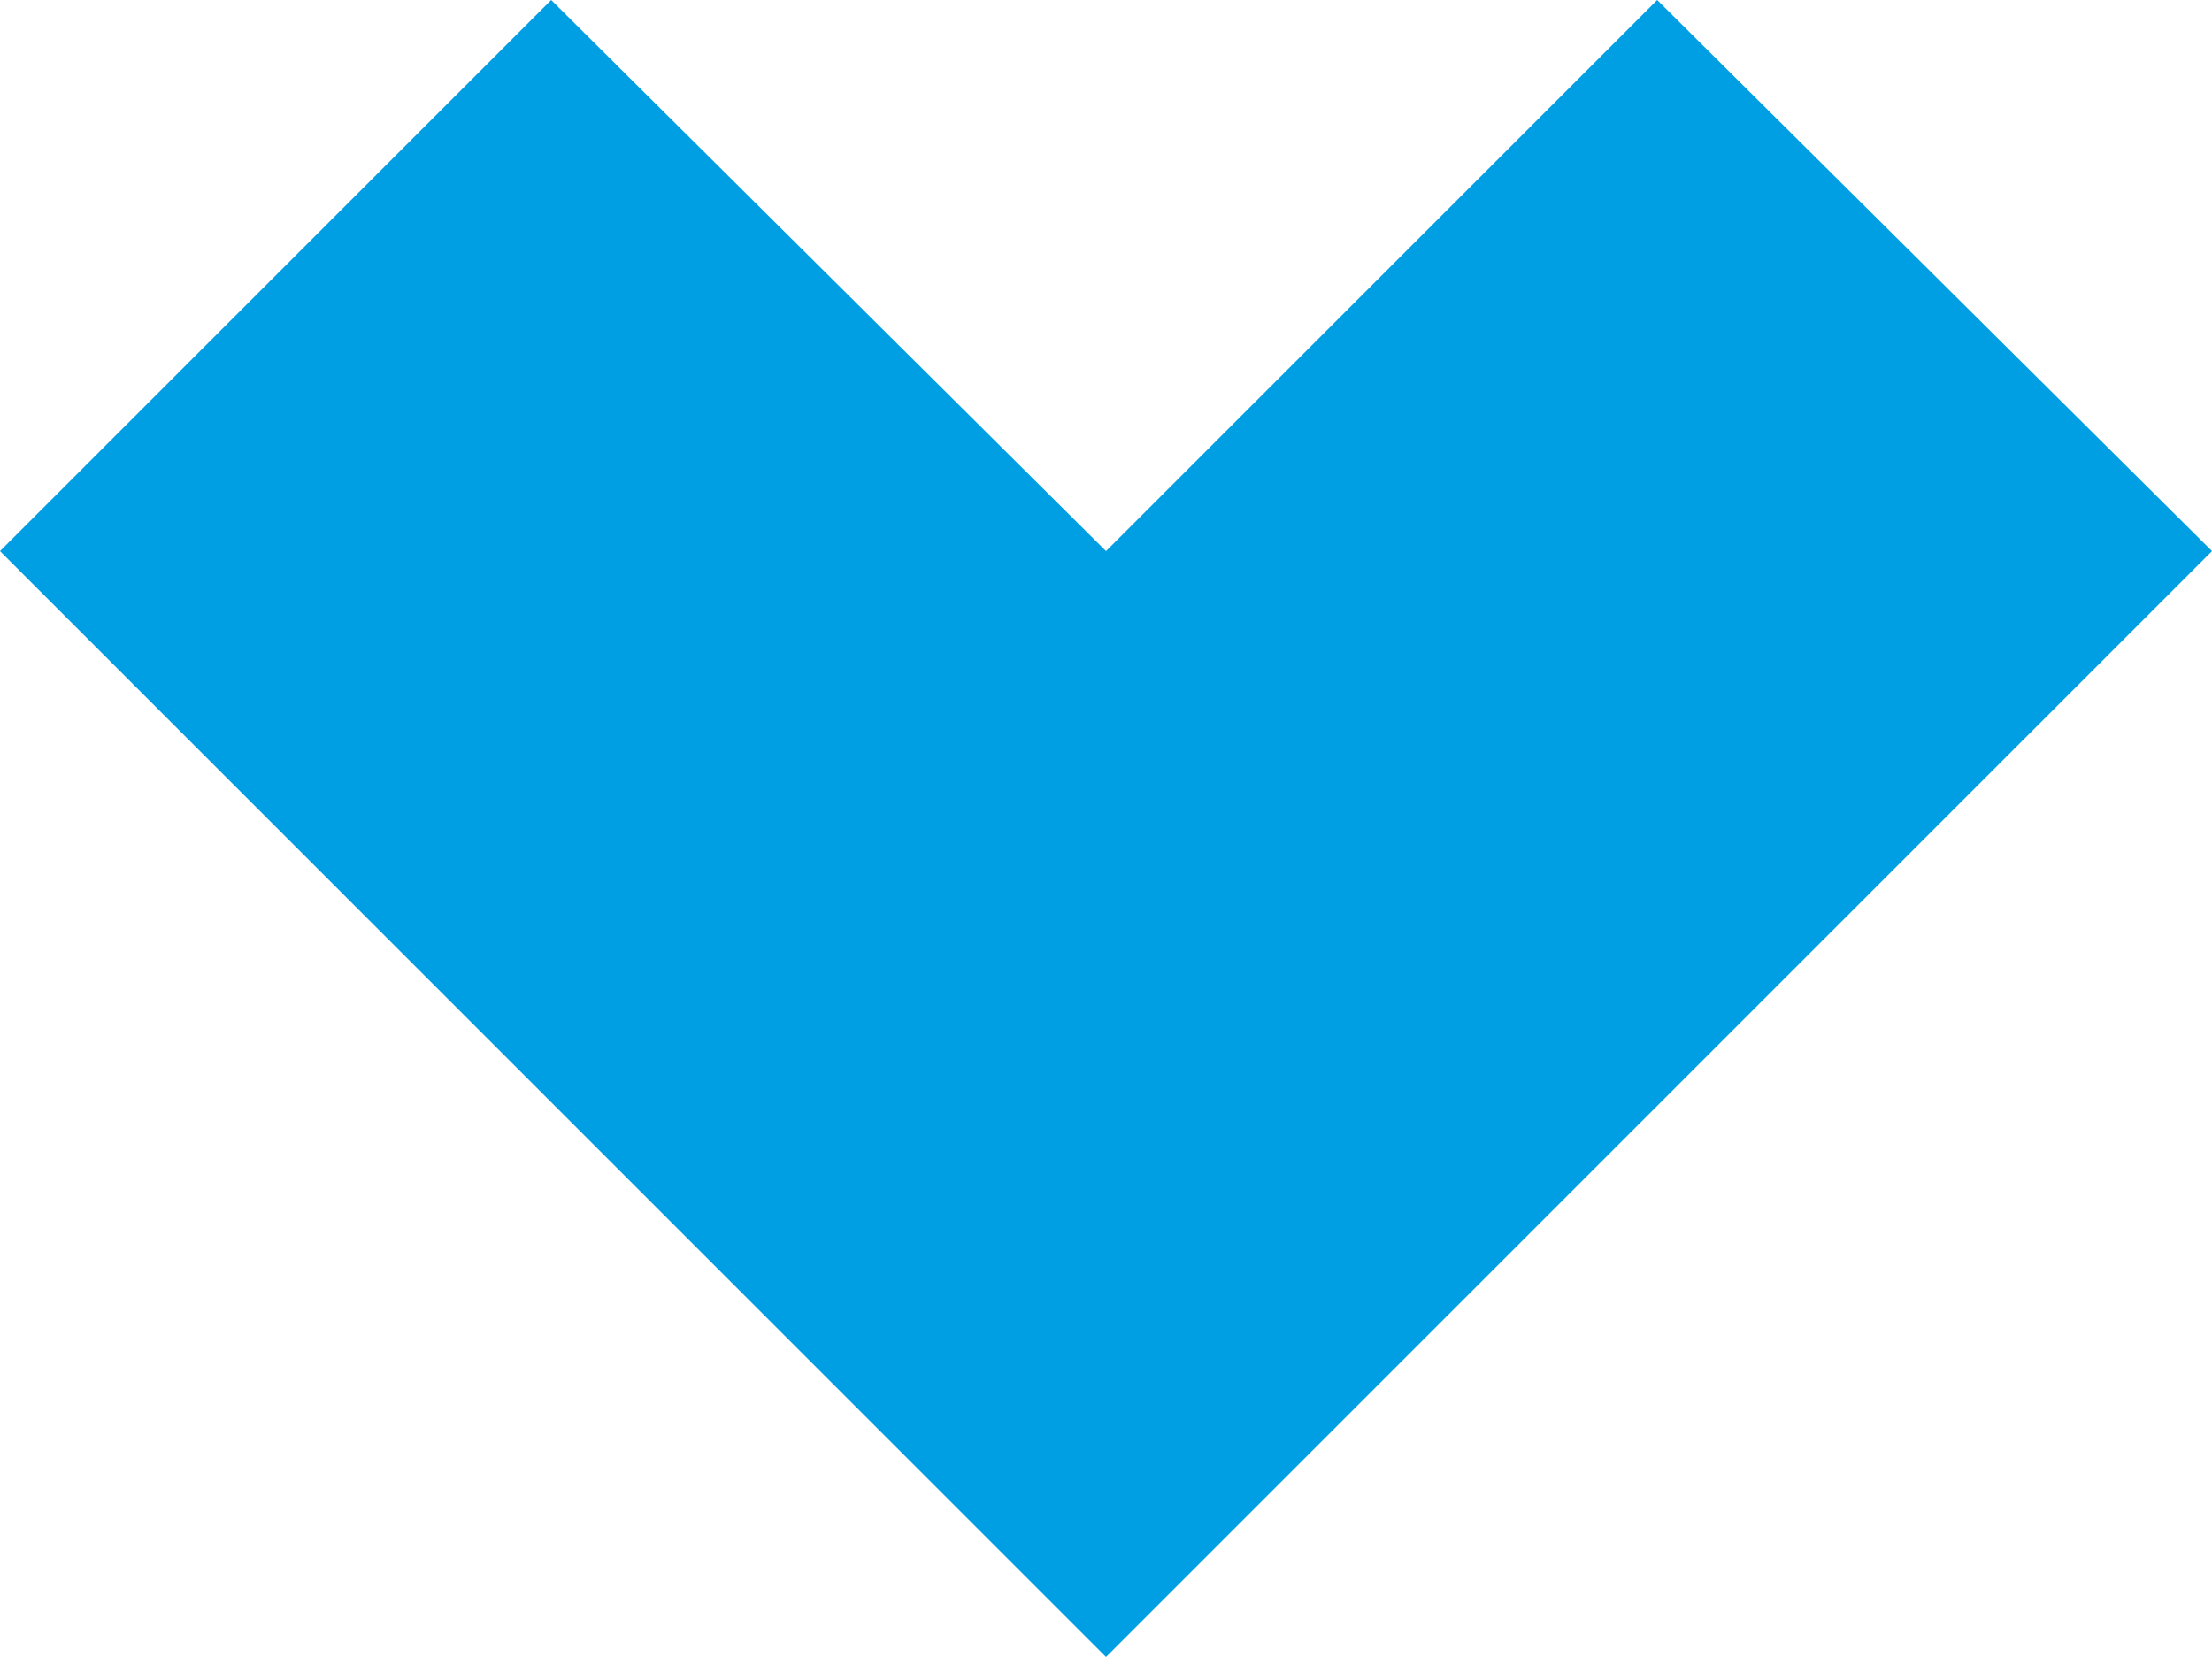 <?xml version="1.0" encoding="utf-8"?>
<!-- Generator: Adobe Illustrator 21.0.2, SVG Export Plug-In . SVG Version: 6.00 Build 0)  -->
<svg version="1.1" id="Layer_1" xmlns="http://www.w3.org/2000/svg" xmlns:xlink="http://www.w3.org/1999/xlink" x="0px" y="0px"
	 viewBox="0 0 60.6 45.4" style="enable-background:new 0 0 60.6 45.4;" xml:space="preserve">
<style type="text/css">
	.st0{fill:#009EE2;}
</style>
<polygon class="st0" points="45.4,0 30.3,15.1 15.1,0 0,15.1 30.3,45.4 60.6,15.1 "/>
</svg>
